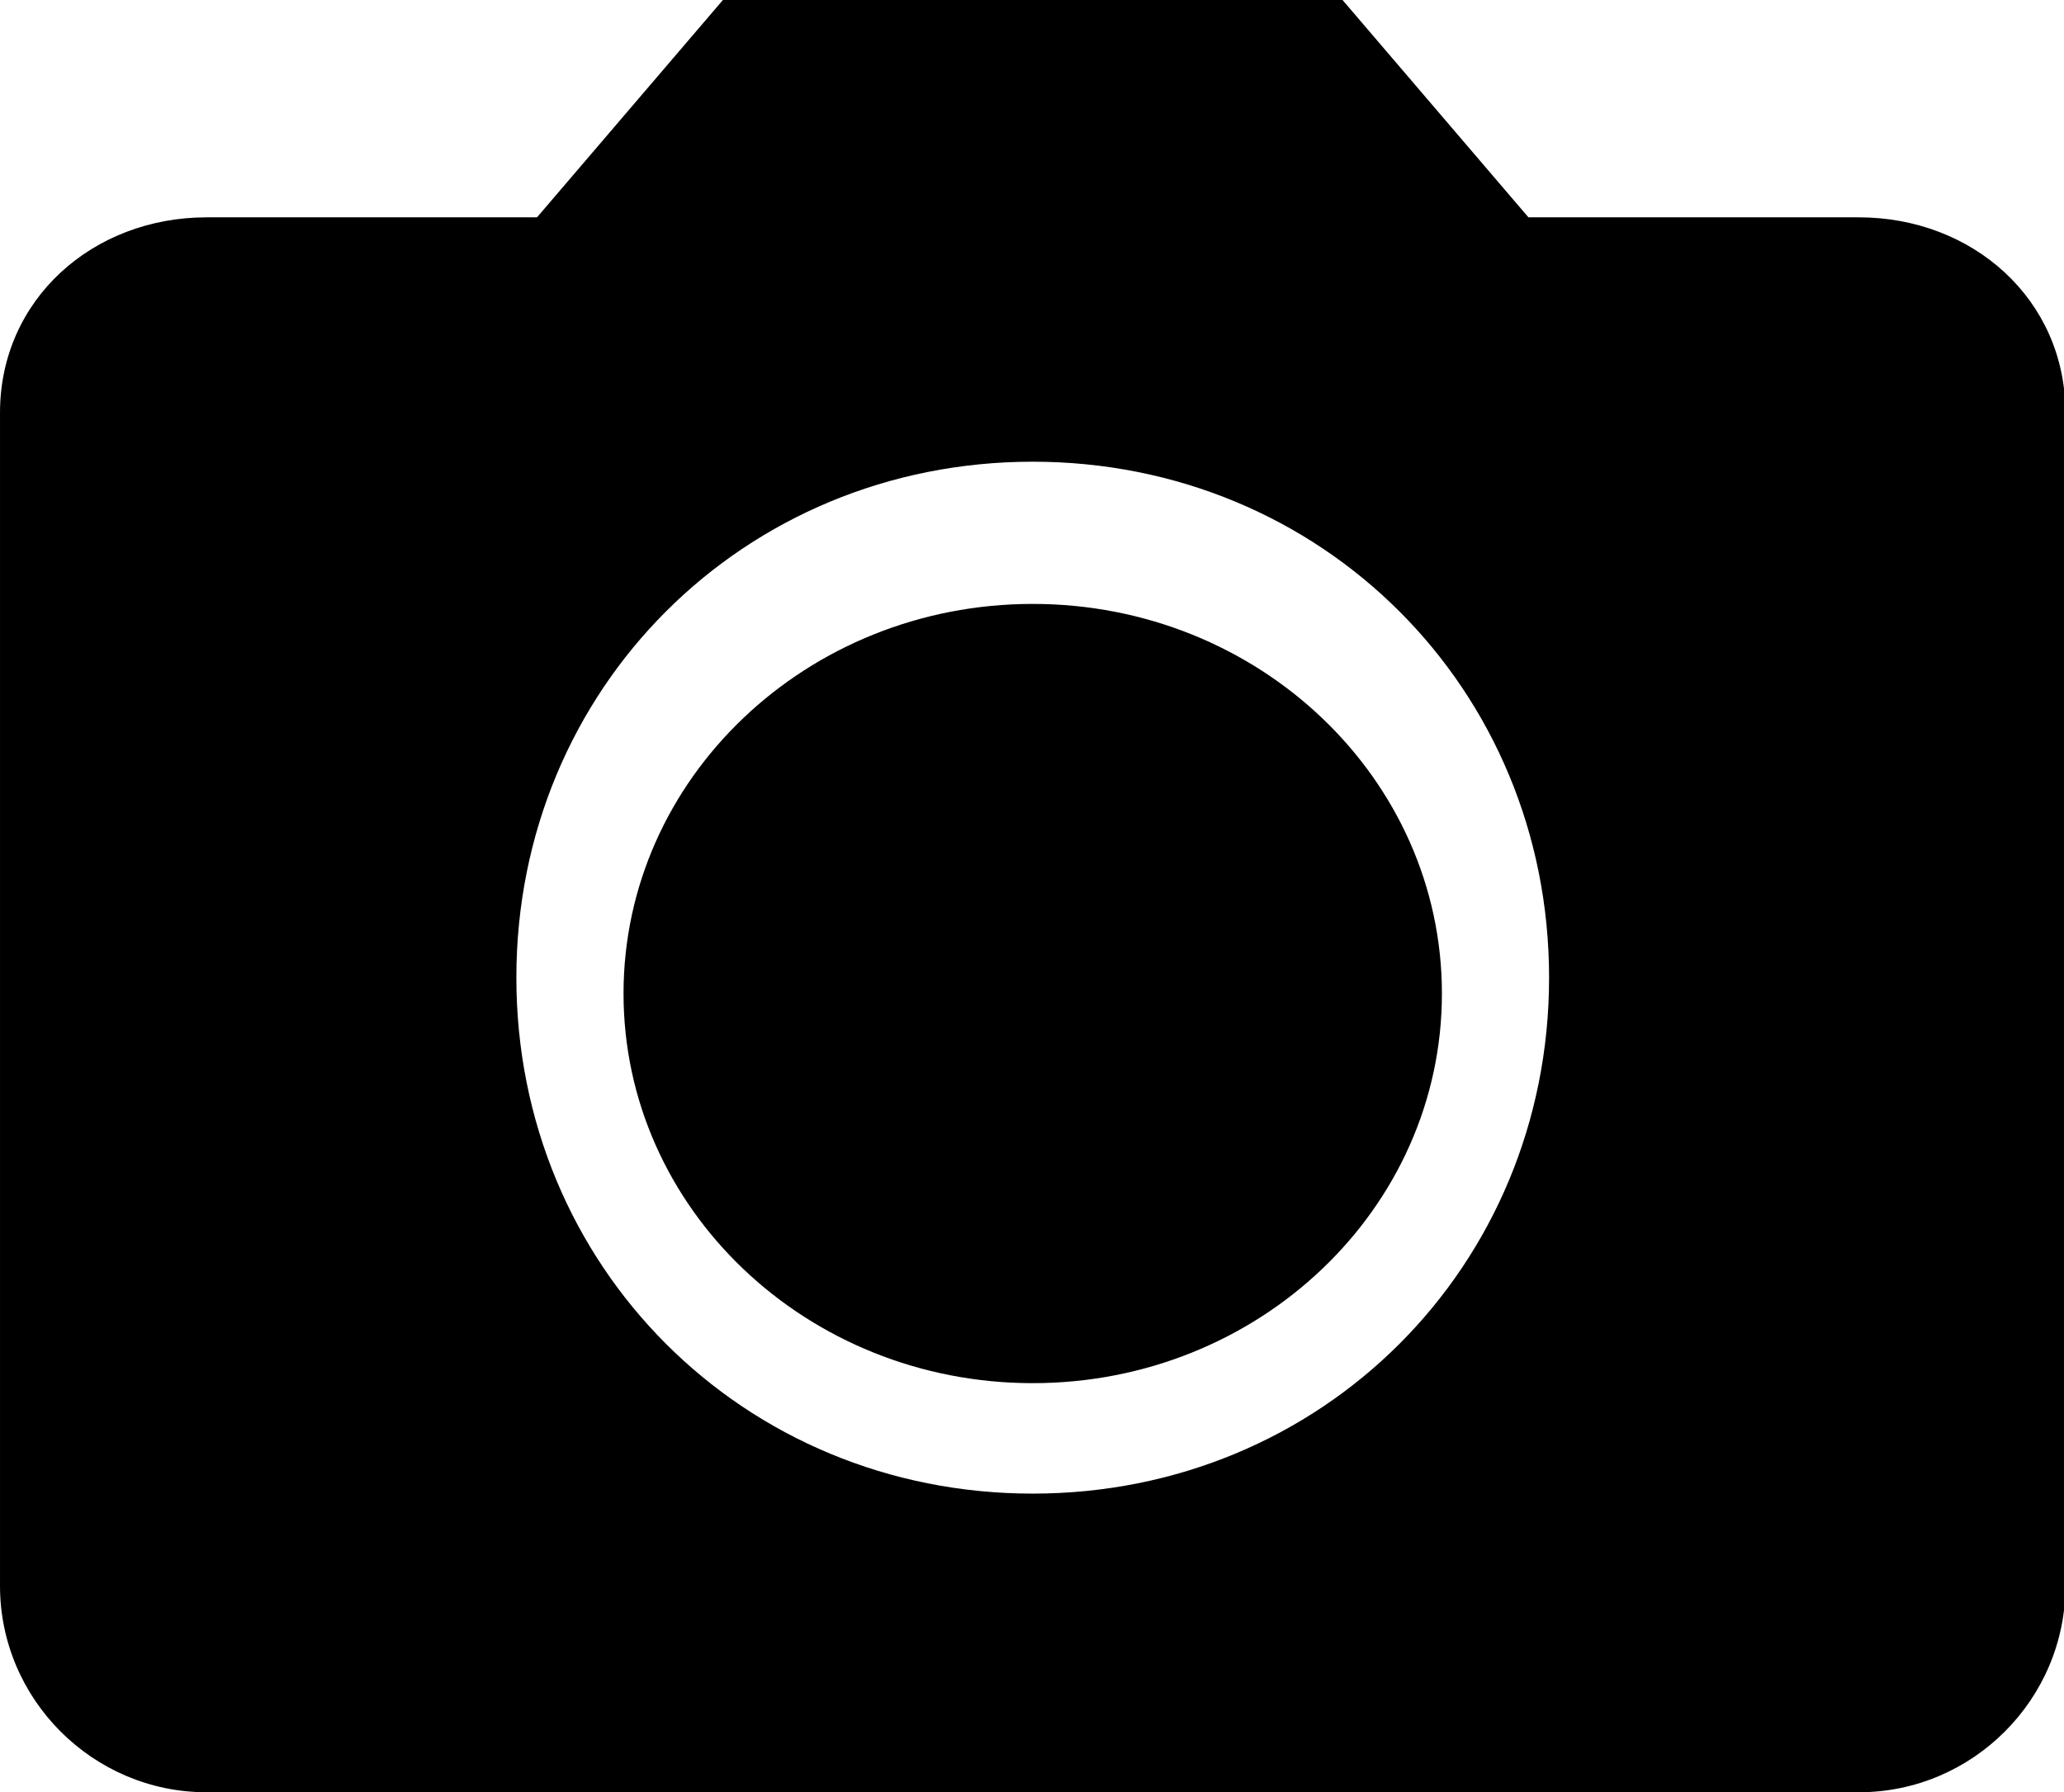 <?xml version="1.0" standalone="no"?><!DOCTYPE svg PUBLIC "-//W3C//DTD SVG 1.1//EN" "http://www.w3.org/Graphics/SVG/1.1/DTD/svg11.dtd"><svg t="1629261002145" class="icon" viewBox="0 0 1179 1024" version="1.1" xmlns="http://www.w3.org/2000/svg" p-id="16199" xmlns:xlink="http://www.w3.org/1999/xlink" width="73.688" height="64"><defs><style type="text/css"></style></defs><path d="M766.887 0l106.184 124.171h188.772c64.89 0 117.983 46.815 117.983 111.661v670.253C1179.826 970.93 1126.734 1024 1061.843 1024H117.983C53.092 1024 0 970.93 0 906.084V235.832c0-64.846 53.092-111.661 117.983-111.661h188.772L412.939 0h353.948zM589.913 263.791c-165.176 0-294.957 129.692-294.957 294.778 0 165.087 129.781 294.801 294.957 294.801s294.957-129.714 294.957-294.801S755.089 263.791 589.913 263.791z m0 81.252c129.091 0 233.739 99.662 233.739 222.609s-104.648 222.609-233.739 222.609S356.174 690.599 356.174 567.652s104.648-222.609 233.739-222.609z" fill="#000000" p-id="16200"></path></svg>